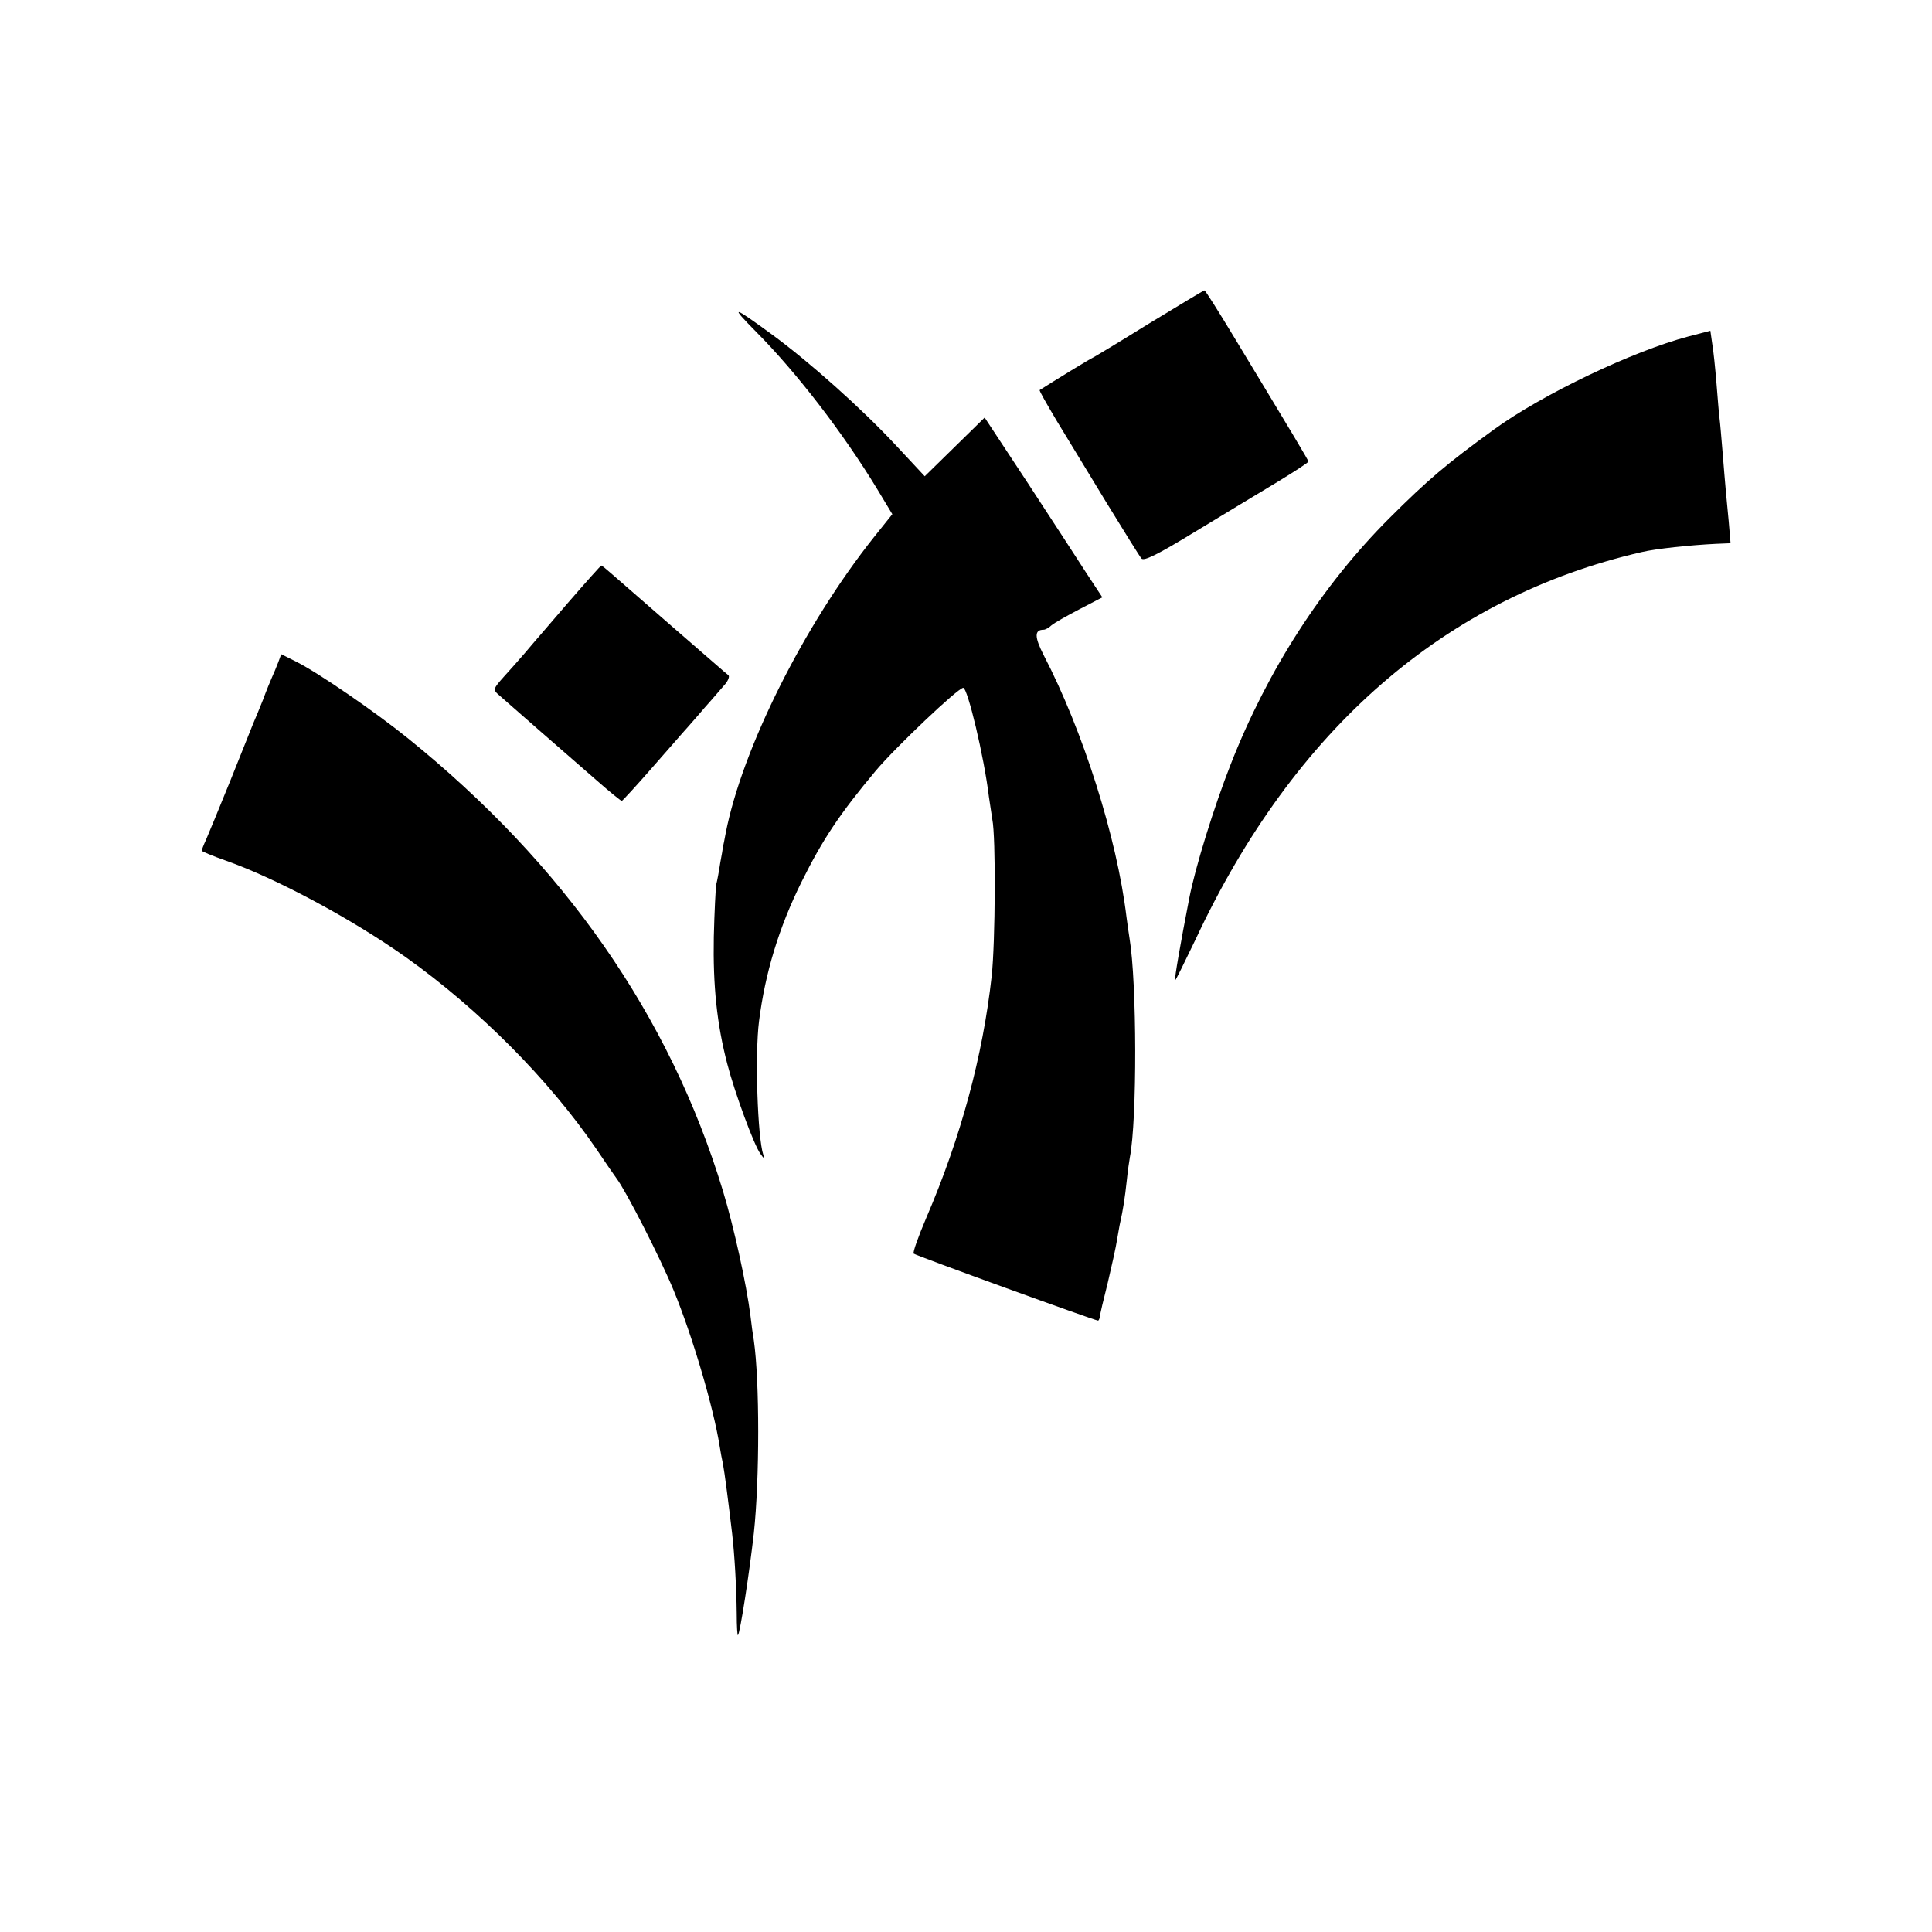 <?xml version="1.0" standalone="no"?>
<!DOCTYPE svg PUBLIC "-//W3C//DTD SVG 20010904//EN"
 "http://www.w3.org/TR/2001/REC-SVG-20010904/DTD/svg10.dtd">
<svg version="1.0" xmlns="http://www.w3.org/2000/svg"
 width="632pt" height="632pt" viewBox="0 0 632 632"
 preserveAspectRatio="xMidYMid meet">
<g transform="translate(0,632) scale(0.1,-0.1)"
fill="#000000" stroke="none">
<path d="M3756 5260 c-98 -61 -180 -110 -181 -110 -3 0 -132 -79 -174 -106 -2
-2 24 -47 56 -101 33 -54 106 -174 163 -268 57 -93 108 -175 114 -182 8 -9 50
11 176 88 91 55 211 128 268 162 56 34 102 64 102 67 0 5 -46 81 -246 412 -49
81 -91 148 -94 148 -3 0 -85 -50 -184 -110z"/>
<path d="M2474 5234 c132 -133 283 -329 395 -513 l50 -83 -60 -75 c-229 -288
-431 -692 -485 -968 -4 -22 -8 -42 -9 -45 0 -3 -4 -27 -9 -53 -4 -27 -10 -59
-13 -70 -2 -12 -6 -89 -8 -172 -3 -159 10 -285 44 -415 24 -93 88 -268 109
-295 11 -16 13 -16 9 -3 -19 56 -28 330 -14 438 20 157 65 306 139 455 69 139
125 223 243 364 63 75 269 271 286 271 14 0 68 -224 84 -357 4 -26 9 -59 11
-73 12 -57 10 -403 -2 -513 -29 -262 -101 -528 -214 -791 -26 -61 -45 -114
-41 -117 6 -6 593 -219 603 -219 2 0 5 6 6 13 0 6 12 57 26 112 13 55 27 118
30 139 4 21 8 48 11 60 8 35 15 78 21 135 3 30 8 64 10 75 24 122 23 573 -1
716 -2 14 -7 45 -10 70 -31 259 -143 611 -271 857 -30 59 -31 83 0 83 5 0 17
6 25 14 9 8 50 31 92 53 l75 39 -52 79 c-28 44 -115 177 -192 295 l-141 214
-98 -96 -98 -96 -95 102 c-113 121 -281 271 -405 362 -130 95 -139 97 -51 8z"/>
<path d="M5522 5219 c-181 -48 -475 -188 -635 -304 -153 -111 -217 -165 -342
-290 -219 -219 -398 -496 -519 -805 -54 -137 -117 -340 -136 -440 -28 -144
-49 -264 -46 -267 1 -2 31 59 67 134 323 690 817 1119 1459 1267 46 11 160 23
243 27 l48 2 -6 71 c-4 39 -8 87 -10 106 -2 19 -6 73 -10 120 -4 47 -8 97 -10
111 -2 14 -6 66 -10 115 -4 49 -10 108 -14 130 l-6 42 -73 -19z"/>
<path d="M1857 4347 c-58 -68 -121 -140 -139 -162 -18 -21 -50 -57 -70 -79
-34 -38 -35 -42 -20 -56 28 -25 241 -211 324 -283 42 -37 79 -67 82 -67 2 0
49 51 103 113 54 61 102 117 108 123 5 6 33 37 60 69 28 31 58 67 68 78 9 11
14 24 10 28 -5 3 -84 73 -178 154 -93 81 -185 161 -202 176 -18 16 -34 29 -36
29 -2 0 -51 -55 -110 -123z"/>
<path d="M910 4153 c-6 -16 -15 -37 -20 -48 -5 -11 -19 -45 -30 -75 -12 -30
-26 -64 -31 -75 -4 -11 -38 -94 -74 -185 -37 -91 -73 -179 -81 -197 -8 -17
-14 -33 -14 -36 0 -2 35 -17 78 -32 165 -58 415 -192 592 -318 237 -169 465
-398 619 -623 33 -49 64 -94 68 -99 31 -41 143 -260 187 -367 61 -148 130
-382 150 -508 3 -19 8 -46 11 -59 5 -25 19 -134 30 -228 8 -70 14 -173 15
-262 0 -41 2 -72 4 -70 7 7 37 201 52 334 19 177 19 497 0 630 -3 17 -8 53
-11 80 -13 104 -55 294 -90 409 -174 574 -520 1069 -1032 1482 -108 87 -290
212 -363 249 l-50 25 -10 -27z"/>
</g>
</svg>

